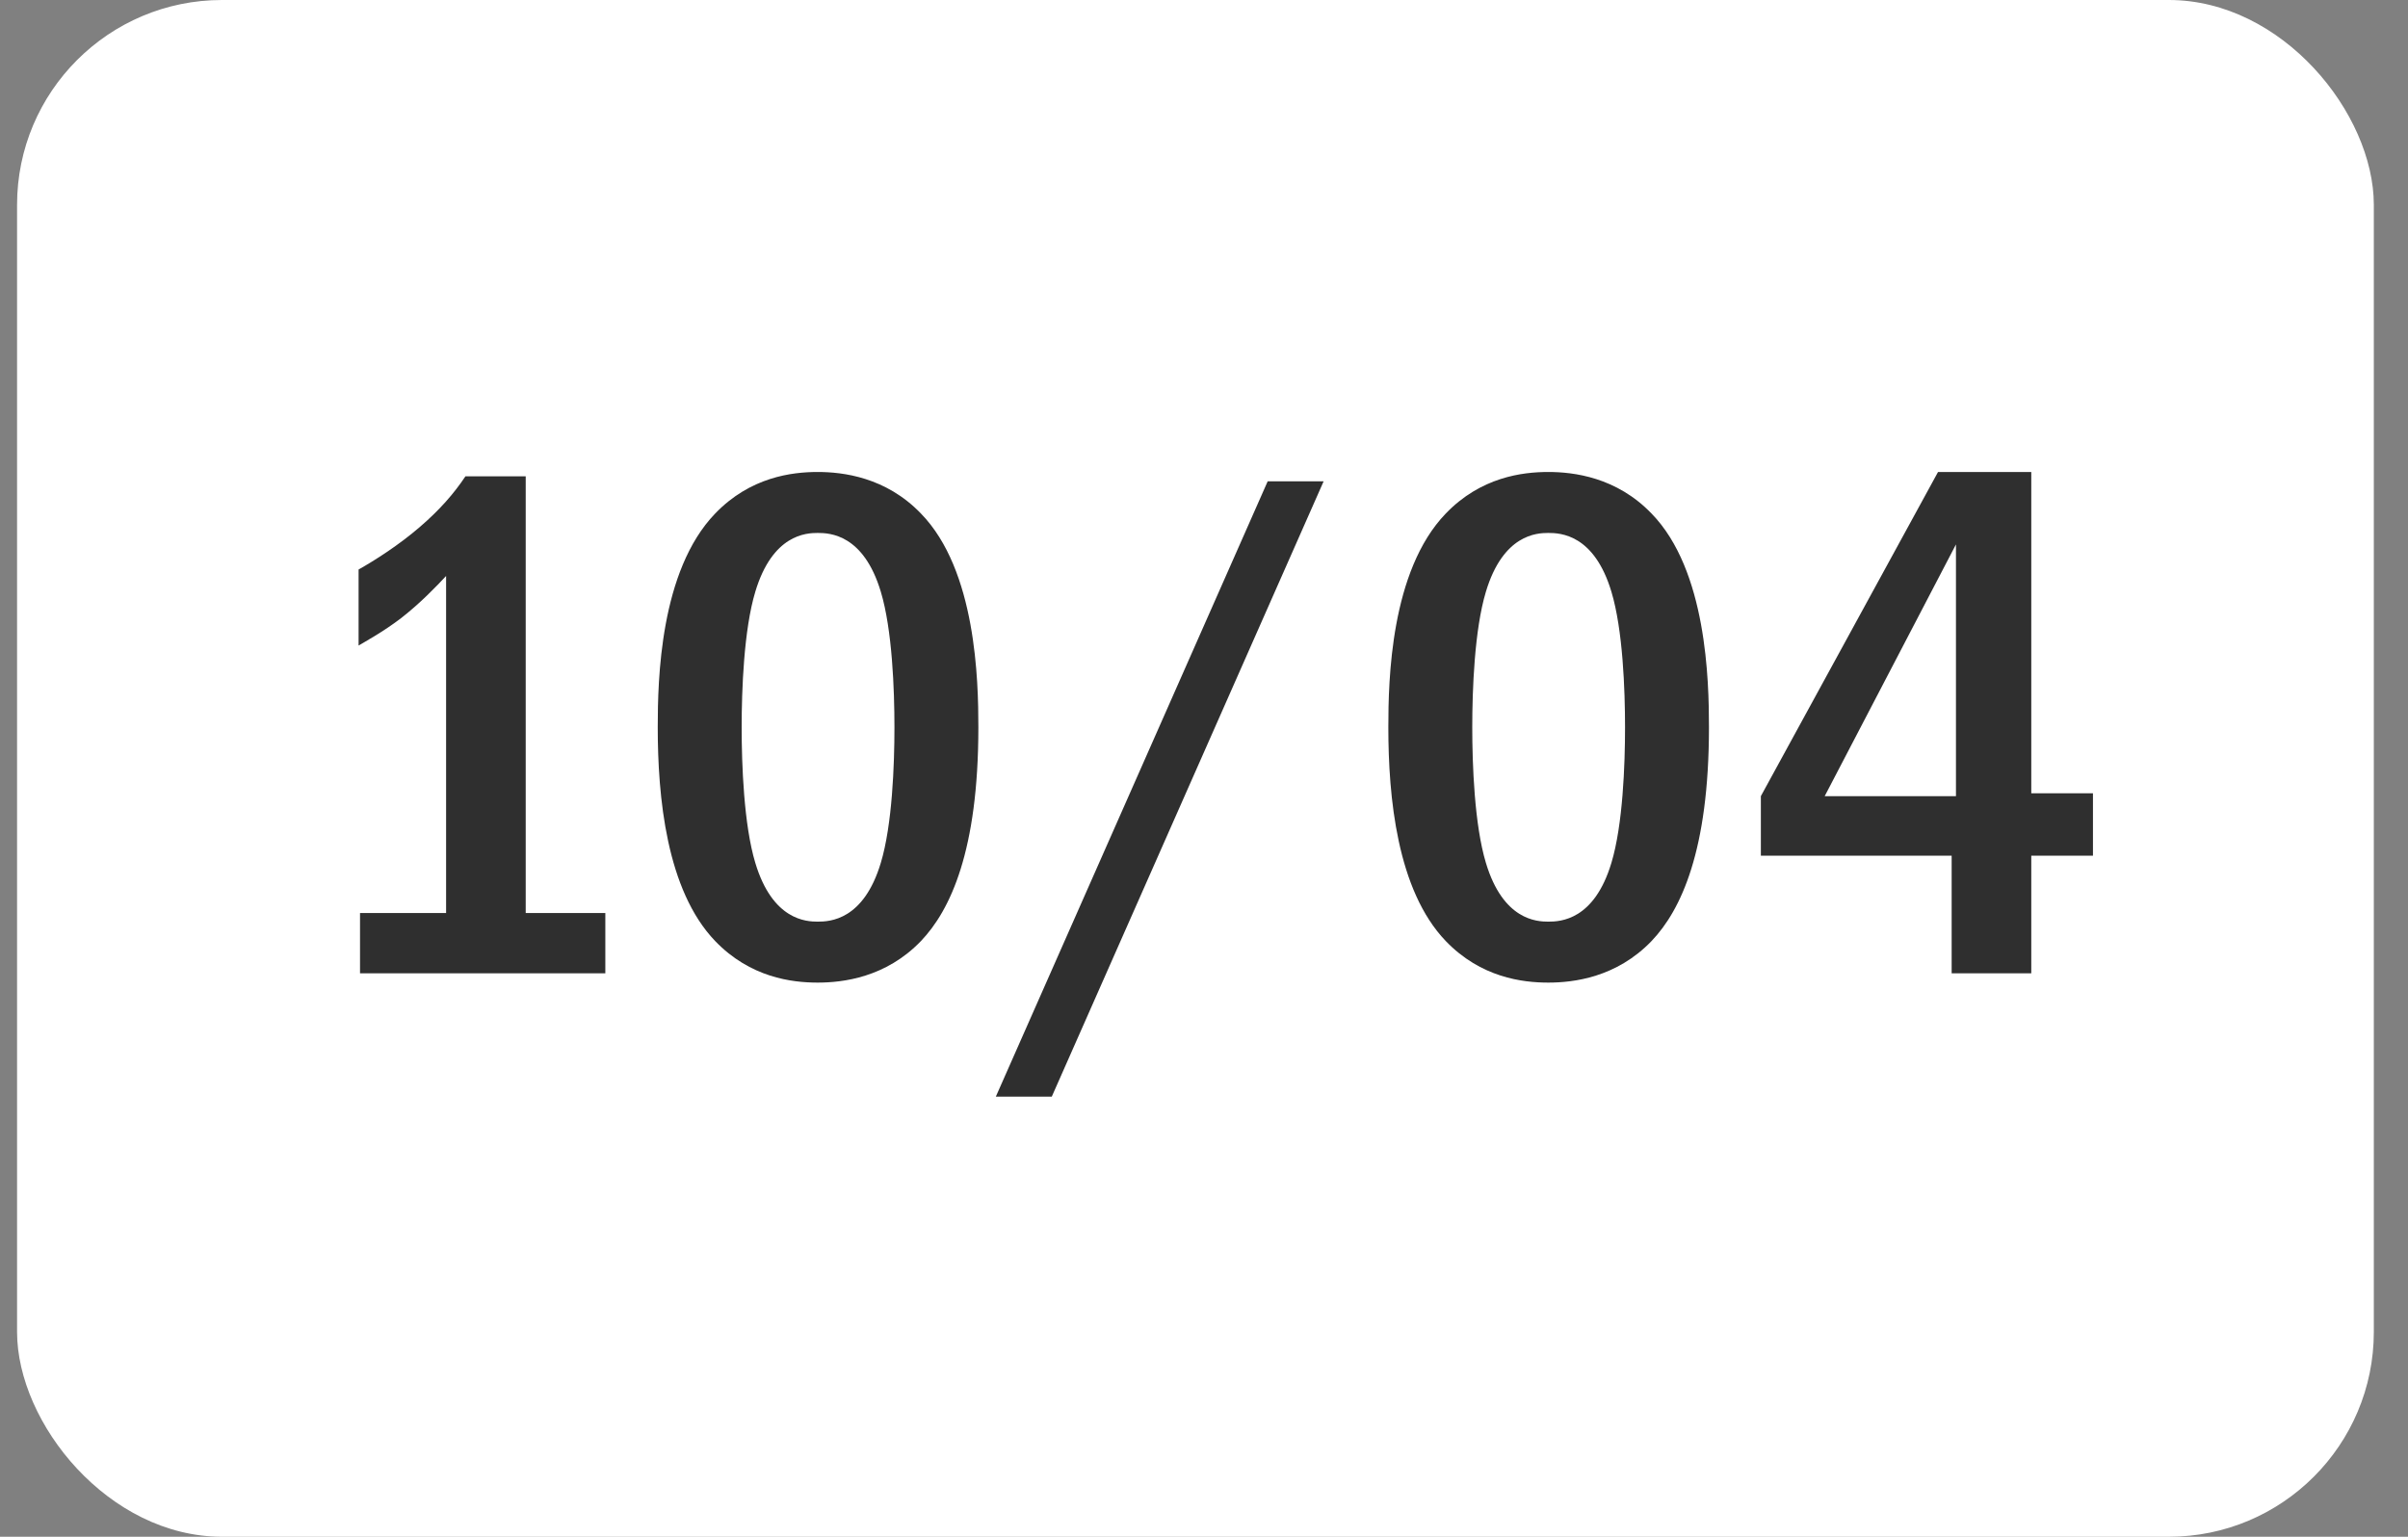 <?xml version="1.0" encoding="UTF-8"?> <svg xmlns="http://www.w3.org/2000/svg" width="47" height="30" viewBox="0 0 47 30" fill="none"><rect x="0" y="0" width="47" height="30" fill="#808080" stroke="none"/><rect x="0.333" width="46" height="30" rx="4" fill="white"></rect><path d="M9.085 9.298H10.261V17.824H11.815V19H7.027V17.824H8.707V11.244C8.525 11.44 8.203 11.776 7.825 12.07C7.475 12.336 7.139 12.518 6.999 12.602V11.118C7.321 10.936 7.783 10.642 8.189 10.292C8.581 9.956 8.861 9.634 9.085 9.298ZM15.96 9.214C16.45 9.214 17.29 9.312 17.976 10.026C19.054 11.132 19.096 13.288 19.096 14.198C19.096 16.606 18.55 17.768 17.976 18.37C17.29 19.084 16.45 19.182 15.96 19.182C15.456 19.182 14.644 19.084 13.958 18.37C13.006 17.376 12.838 15.556 12.838 14.198C12.838 13.274 12.88 11.146 13.958 10.026C14.644 9.312 15.456 9.214 15.96 9.214ZM15.96 10.404C15.736 10.404 15.078 10.432 14.742 11.552C14.518 12.294 14.476 13.47 14.476 14.198C14.476 14.926 14.518 16.102 14.742 16.844C15.078 17.964 15.736 17.992 15.96 17.992C16.198 17.992 16.856 17.964 17.192 16.844C17.416 16.102 17.458 14.926 17.458 14.198C17.458 13.47 17.416 12.294 17.192 11.552C16.856 10.432 16.198 10.404 15.96 10.404ZM24.743 9.396H25.835L20.529 21.408H19.437L24.743 9.396ZM30.22 9.214C30.71 9.214 31.55 9.312 32.236 10.026C33.314 11.132 33.356 13.288 33.356 14.198C33.356 16.606 32.81 17.768 32.236 18.37C31.55 19.084 30.71 19.182 30.22 19.182C29.716 19.182 28.904 19.084 28.218 18.37C27.266 17.376 27.098 15.556 27.098 14.198C27.098 13.274 27.14 11.146 28.218 10.026C28.904 9.312 29.716 9.214 30.22 9.214ZM30.22 10.404C29.996 10.404 29.338 10.432 29.002 11.552C28.778 12.294 28.736 13.47 28.736 14.198C28.736 14.926 28.778 16.102 29.002 16.844C29.338 17.964 29.996 17.992 30.22 17.992C30.458 17.992 31.116 17.964 31.452 16.844C31.676 16.102 31.718 14.926 31.718 14.198C31.718 13.47 31.676 12.294 31.452 11.552C31.116 10.432 30.458 10.404 30.22 10.404ZM37.827 9.214H39.647V15.486H40.851V16.704H39.647V19H38.093V16.704H34.369V15.542L37.827 9.214ZM38.177 15.542V10.628L35.615 15.542H38.177Z" fill="#2F2F2F"></path></svg> 